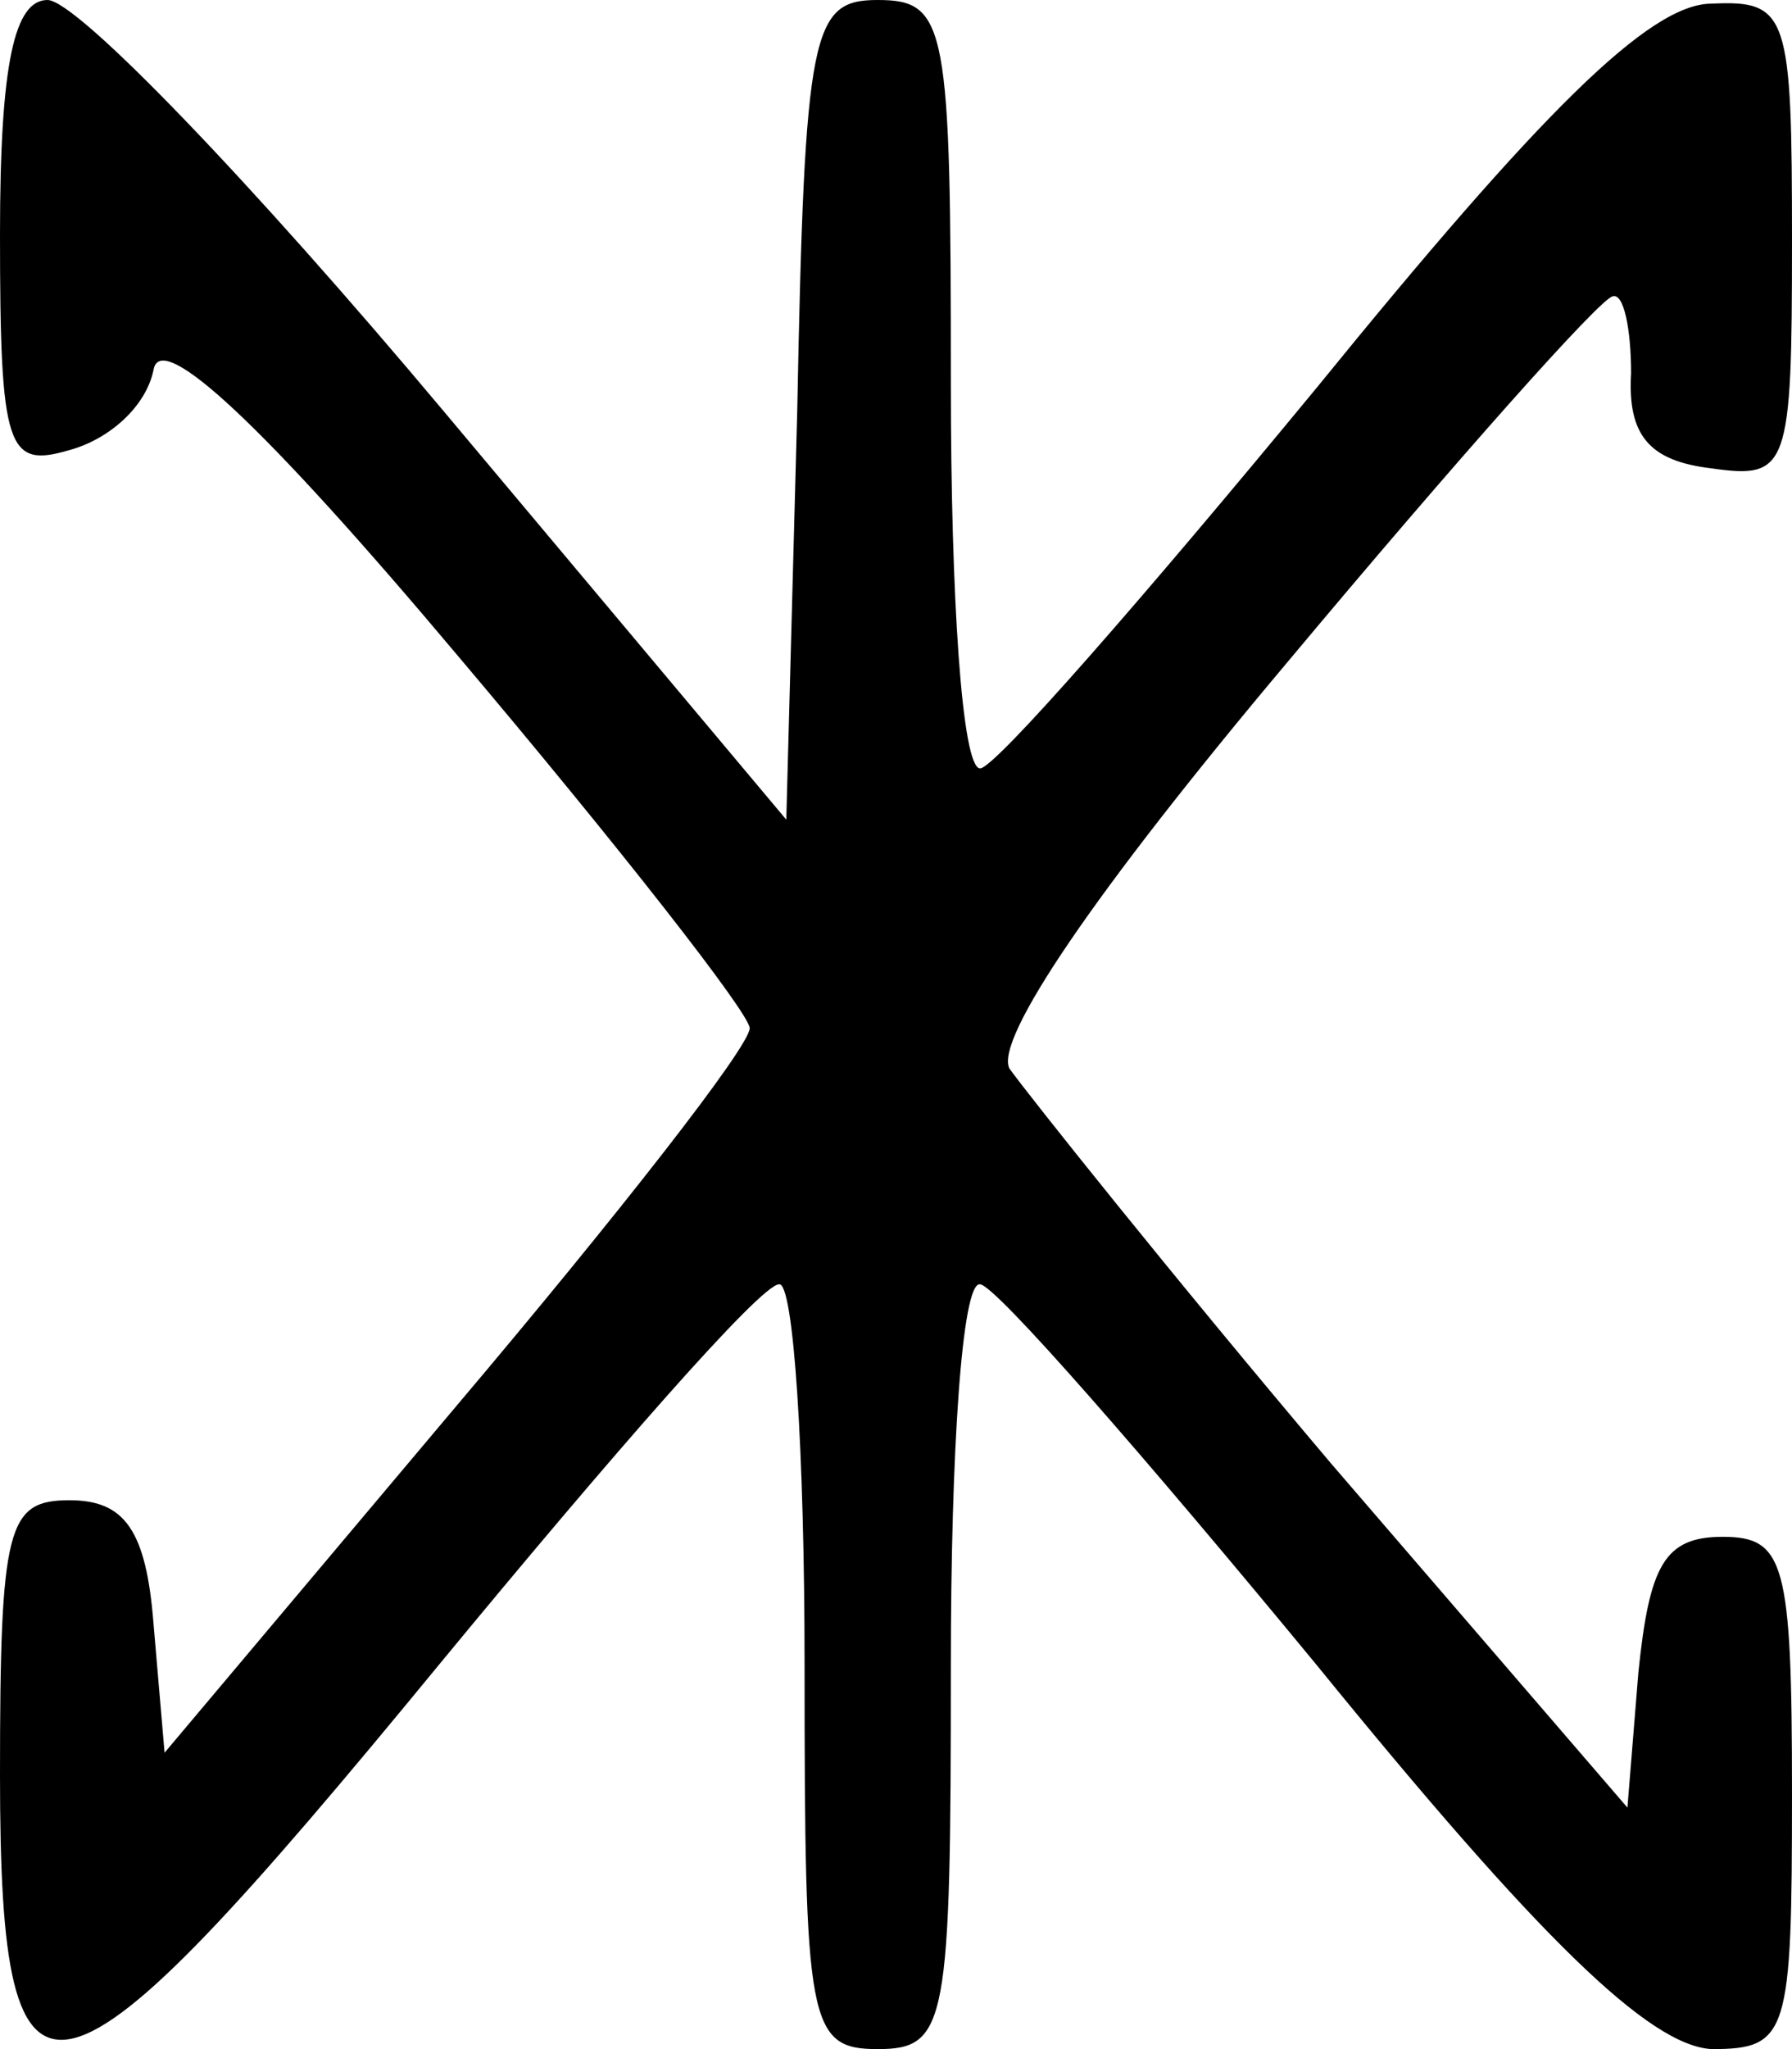 <?xml version="1.0" standalone="no"?>
<!DOCTYPE svg PUBLIC "-//W3C//DTD SVG 20010904//EN"
 "http://www.w3.org/TR/2001/REC-SVG-20010904/DTD/svg10.dtd">
<svg version="1.0" xmlns="http://www.w3.org/2000/svg"
 width="49pt" height="56pt" viewBox="0 0 49 56"
 preserveAspectRatio="xMidYMid meet">
<g transform="translate(0,56) scale(0.1,-0.1)"
fill="#000000" stroke="none">
<path d="M0 496 c0 -59 2 -64 19 -59 11 3 21 12 23 22 2 11 30 -15 83 -78 44
-52 80 -98 80 -102 0 -5 -36 -51 -80 -103 l-80 -95 -3 35 c-2 26 -8 34 -23 34
-17 0 -19 -7 -19 -75 0 -103 14 -99 120 30 47 57 88 104 93 104 4 1 7 -46 7
-104 0 -98 1 -105 20 -105 19 0 20 7 20 105 0 58 3 105 8 104 4 0 45 -47 92
-104 61 -75 91 -104 108 -105 21 0 22 4 22 70 0 63 -2 70 -19 70 -16 0 -20 -8
-23 -37 l-3 -37 -81 94 c-44 52 -83 101 -88 108 -4 8 23 48 76 111 46 55 86
100 89 100 3 1 5 -9 5 -21 -1 -17 5 -24 22 -26 21 -3 22 0 22 62 0 62 -1 66
-22 65 -17 0 -47 -30 -108 -105 -47 -57 -88 -104 -92 -104 -5 0 -8 47 -8 105
0 98 -1 105 -20 105 -18 0 -20 -8 -22 -112 l-3 -112 -94 112 c-52 62 -100 112
-108 112 -9 0 -13 -17 -13 -64z"/>
</g>
</svg>
